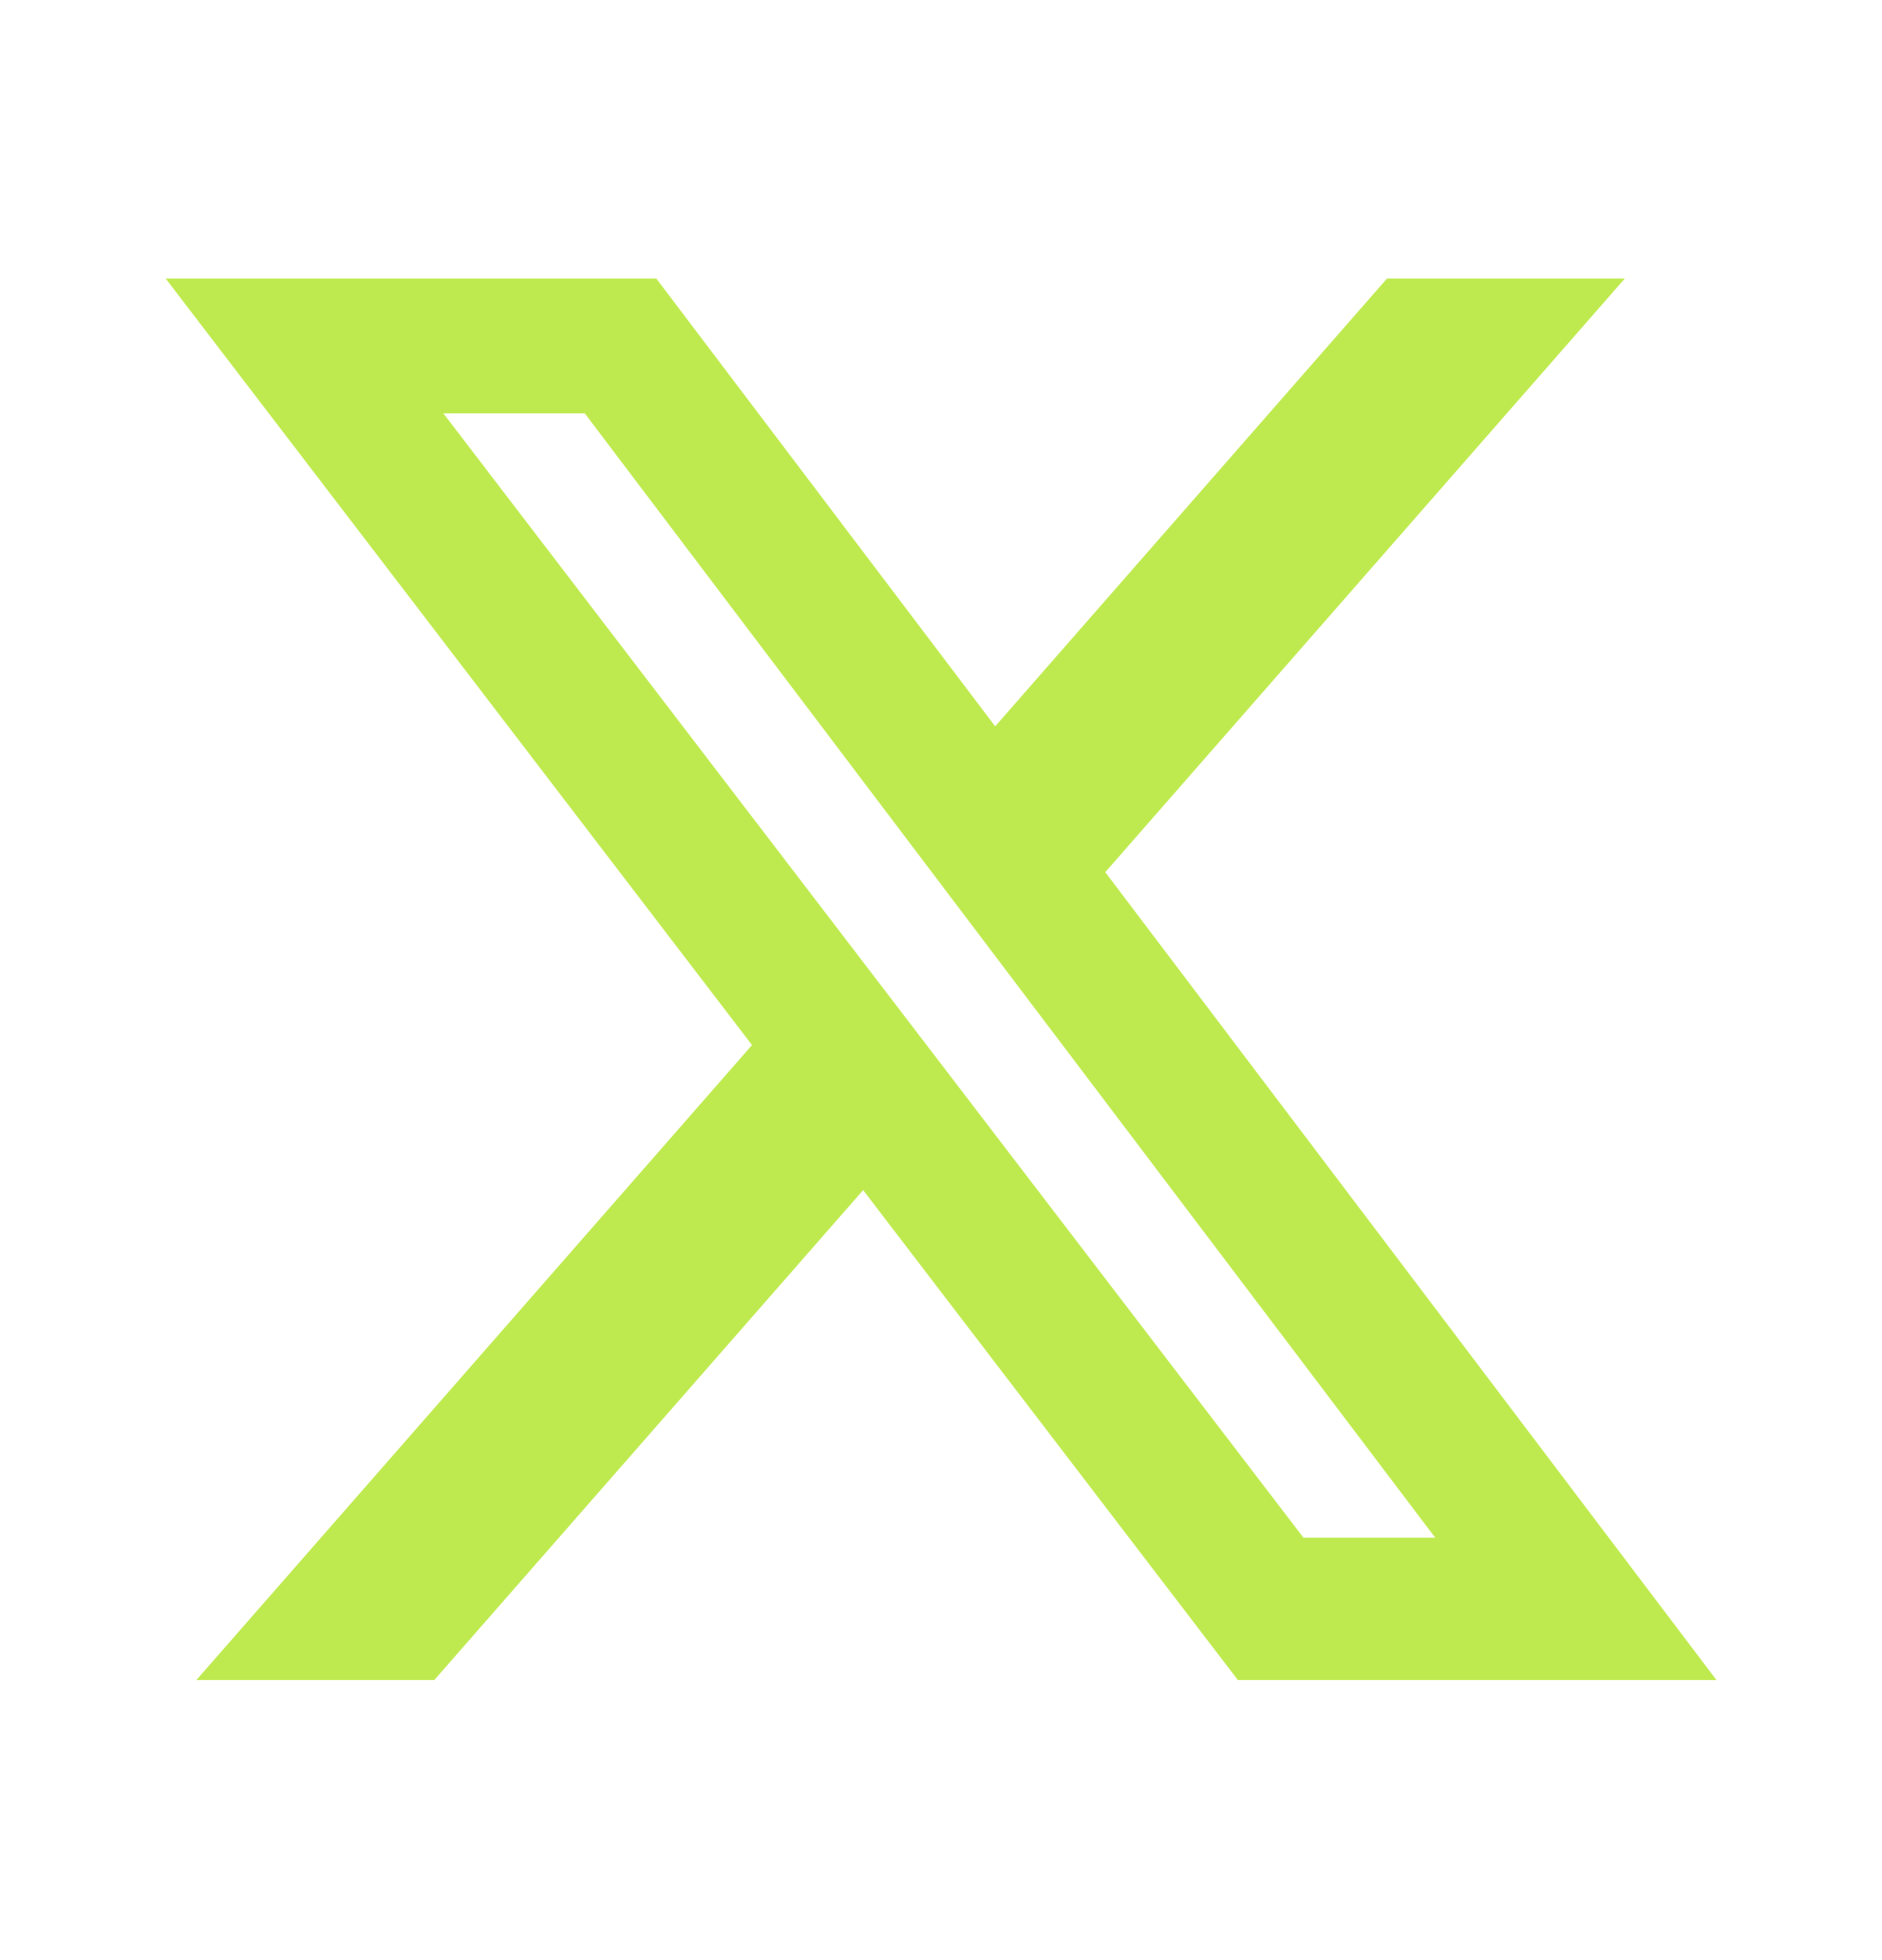 <svg width="24" height="25" viewBox="0 0 24 25" fill="none" xmlns="http://www.w3.org/2000/svg">
<path d="M17.687 3.553L12.691 9.264L8.37 3.553H2.113L9.59 13.329L2.504 21.428H5.538L11.007 15.179L15.786 21.428H21.889L14.095 11.124L20.72 3.553H17.687ZM16.623 19.613L5.654 5.272H7.457L18.303 19.613H16.623Z" fill="#BFEA4F"/>
</svg>
